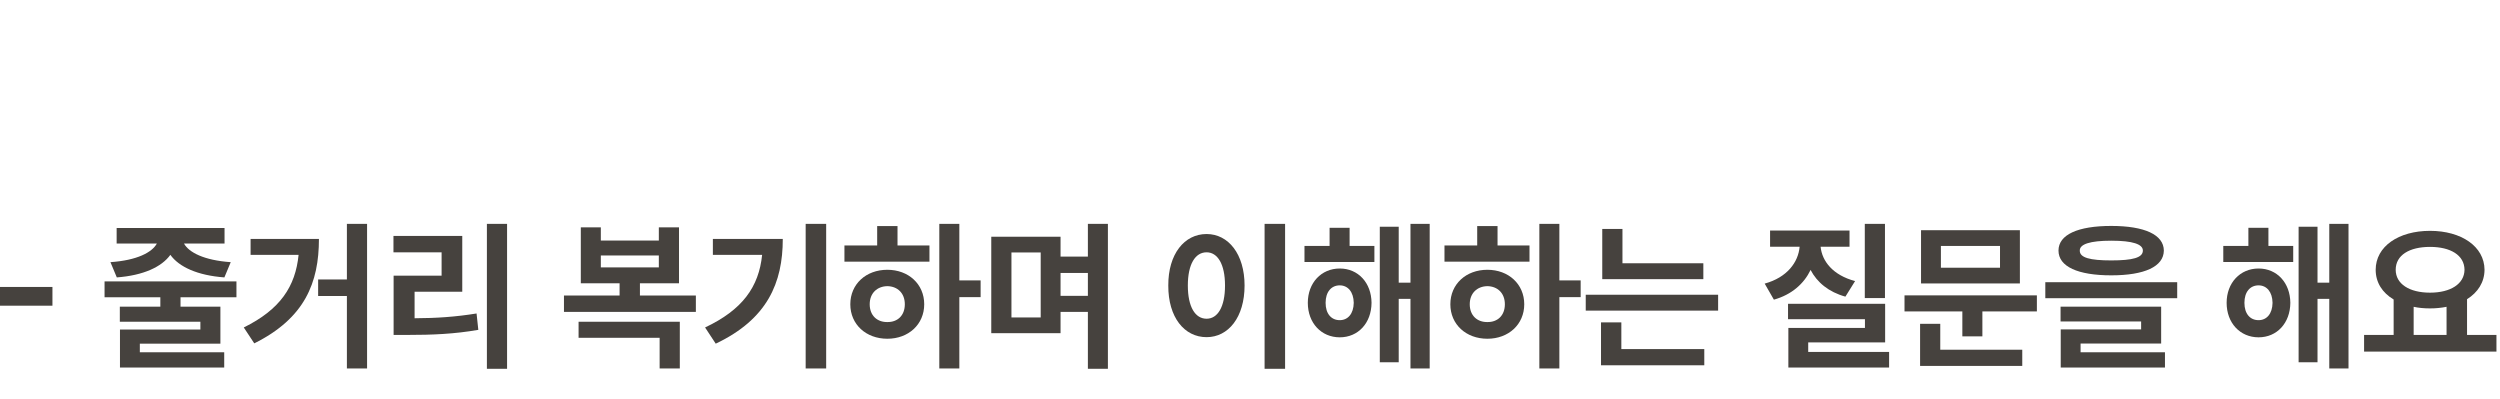 <?xml version="1.0" encoding="utf-8"?>
<svg xmlns="http://www.w3.org/2000/svg" fill="none" height="100%" overflow="visible" preserveAspectRatio="none" style="display: block;" viewBox="0 0 169 27" width="100%">
<g id="Frame 107">
<g id="-     ">
<path d="M168.76 22.642V23.77H159.812V22.642H161.81V20.246C161.052 19.795 160.596 19.102 160.596 18.237C160.596 16.658 162.143 15.605 164.27 15.605C166.386 15.605 167.943 16.658 167.954 18.237C167.949 19.081 167.503 19.768 166.772 20.225V22.642H168.76ZM164.27 16.69C162.873 16.69 161.949 17.249 161.949 18.237C161.949 19.193 162.873 19.784 164.27 19.784C165.655 19.784 166.59 19.193 166.601 18.237C166.59 17.249 165.655 16.69 164.27 16.69ZM163.163 22.642H165.387V20.74C165.038 20.81 164.662 20.848 164.27 20.848C163.877 20.848 163.507 20.815 163.163 20.74V22.642Z" fill="#46423E" id="Vector"/>
<path d="M155.021 16.626V17.711H150.294V16.626H151.991V15.401H153.345V16.626H155.021ZM152.679 18.151C153.925 18.151 154.816 19.118 154.827 20.472C154.816 21.836 153.925 22.803 152.679 22.803C151.433 22.803 150.52 21.836 150.52 20.472C150.52 19.118 151.433 18.151 152.679 18.151ZM152.679 19.29C152.109 19.29 151.723 19.73 151.723 20.472C151.723 21.213 152.109 21.643 152.679 21.643C153.227 21.643 153.613 21.213 153.624 20.472C153.613 19.73 153.227 19.29 152.679 19.29ZM158.759 15.133V24.908H157.459V20.203H156.664V24.489H155.386V15.326H156.664V19.107H157.459V15.133H158.759Z" fill="#46423E" id="Vector_2"/>
<path d="M142.721 15.273C144.966 15.273 146.266 15.863 146.276 16.938C146.266 18.023 144.966 18.613 142.721 18.613C140.465 18.613 139.154 18.023 139.154 16.938C139.154 15.863 140.465 15.273 142.721 15.273ZM142.721 16.271C141.281 16.271 140.583 16.508 140.594 16.938C140.583 17.421 141.281 17.604 142.721 17.604C144.171 17.604 144.858 17.421 144.858 16.938C144.858 16.508 144.171 16.271 142.721 16.271ZM147.179 19.075V20.16H138.263V19.075H147.179ZM146.094 20.73V23.222H140.647V23.812H146.352V24.844H139.305V22.266H144.74V21.729H139.294V20.73H146.094Z" fill="#46423E" id="Vector_3"/>
<path d="M137.693 19.967V21.052H134.009V22.738H132.655V21.052H128.745V19.967H137.693ZM136.544 15.562V19.161H129.862V15.562H136.544ZM131.205 16.626V18.098H135.201V16.626H131.205ZM136.705 23.641V24.736H129.798V21.89H131.162V23.641H136.705Z" fill="#46423E" id="Vector_4"/>
<path d="M127.424 15.133V20.149H126.06V15.133H127.424ZM127.435 20.536V23.146H122.235V23.791H127.703V24.844H120.893V22.169H126.07V21.578H120.871V20.536H127.435ZM125.028 15.584V16.68H123.073C123.17 17.657 123.9 18.602 125.404 19L124.749 20.053C123.616 19.741 122.832 19.086 122.396 18.248C121.945 19.183 121.118 19.919 119.915 20.257L119.292 19.172C120.817 18.753 121.564 17.722 121.655 16.68H119.657V15.584H125.028Z" fill="#46423E" id="Vector_5"/>
<path d="M115.146 17.797V18.871H108.313V15.477H109.678V17.797H115.146ZM116.145 19.924V20.998H107.196V19.924H116.145ZM115.21 23.598V24.693H108.228V21.793H109.603V23.598H115.21Z" fill="#46423E" id="Vector_6"/>
<path d="M105.413 15.133V18.957H106.853V20.085H105.413V24.908H104.06V15.133H105.413ZM103.394 16.594V17.689H97.647V16.594H99.859V15.283H101.234V16.594H103.394ZM100.547 18.237C101.976 18.237 103.039 19.204 103.039 20.568C103.039 21.933 101.976 22.899 100.547 22.899C99.107 22.899 98.044 21.933 98.044 20.568C98.044 19.204 99.107 18.237 100.547 18.237ZM100.547 19.344C99.859 19.355 99.355 19.816 99.355 20.568C99.355 21.331 99.859 21.782 100.547 21.771C101.234 21.782 101.729 21.331 101.729 20.568C101.729 19.816 101.234 19.355 100.547 19.344Z" fill="#46423E" id="Vector_7"/>
<path d="M92.909 16.626V17.711H88.183V16.626H89.88V15.401H91.233V16.626H92.909ZM90.567 18.151C91.814 18.151 92.705 19.118 92.716 20.472C92.705 21.836 91.814 22.803 90.567 22.803C89.321 22.803 88.408 21.836 88.408 20.472C88.408 19.118 89.321 18.151 90.567 18.151ZM90.567 19.29C89.998 19.29 89.611 19.73 89.611 20.472C89.611 21.213 89.998 21.643 90.567 21.643C91.115 21.643 91.502 21.213 91.513 20.472C91.502 19.73 91.115 19.29 90.567 19.29ZM96.647 15.133V24.908H95.348V20.203H94.553V24.489H93.274V15.326H94.553V19.107H95.348V15.133H96.647Z" fill="#46423E" id="Vector_8"/>
<path d="M86.872 15.133V24.93H85.486V15.133H86.872ZM81.565 15.82C83.037 15.82 84.133 17.174 84.133 19.301C84.133 21.449 83.037 22.792 81.565 22.792C80.061 22.792 78.966 21.449 78.977 19.301C78.966 17.174 80.061 15.82 81.565 15.82ZM81.565 17.056C80.803 17.056 80.298 17.851 80.298 19.301C80.298 20.762 80.803 21.546 81.565 21.546C82.307 21.546 82.811 20.762 82.811 19.301C82.811 17.851 82.307 17.056 81.565 17.056Z" fill="#46423E" id="Vector_9"/>
<path d="M71.693 16.003V17.346H73.541V15.133H74.894V24.93H73.541V21.084H71.693V22.523H67.01V16.003H71.693ZM68.374 17.066V21.46H70.351V17.066H68.374ZM71.693 19.999H73.541V18.452H71.693V19.999Z" fill="#46423E" id="Vector_10"/>
<path d="M64.851 15.133V18.957H66.29V20.085H64.851V24.908H63.497V15.133H64.851ZM62.831 16.594V17.689H57.084V16.594H59.297V15.283H60.672V16.594H62.831ZM59.984 18.237C61.413 18.237 62.477 19.204 62.477 20.568C62.477 21.933 61.413 22.899 59.984 22.899C58.545 22.899 57.481 21.933 57.481 20.568C57.481 19.204 58.545 18.237 59.984 18.237ZM59.984 19.344C59.297 19.355 58.792 19.816 58.792 20.568C58.792 21.331 59.297 21.782 59.984 21.771C60.672 21.782 61.166 21.331 61.166 20.568C61.166 19.816 60.672 19.355 59.984 19.344Z" fill="#46423E" id="Vector_11"/>
<path d="M55.849 15.133V24.908H54.463V15.133H55.849ZM52.916 16.153C52.916 19.118 51.874 21.578 48.383 23.232L47.663 22.137C50.188 20.944 51.299 19.398 51.52 17.227H48.19V16.153H52.916Z" fill="#46423E" id="Vector_12"/>
<path d="M47.04 19.977V21.084H38.124V19.977H41.884V19.15H39.263V15.369H40.616V16.261H44.537V15.369H45.901V19.15H43.259V19.977H47.04ZM45.955 21.75V24.908H44.591V22.835H39.112V21.75H45.955ZM40.616 18.076H44.537V17.27H40.616V18.076Z" fill="#46423E" id="Vector_13"/>
<path d="M34.278 15.133V24.93H32.914V15.133H34.278ZM31.249 15.949V19.72H28.026V21.514C29.514 21.508 30.782 21.422 32.216 21.191L32.334 22.298C30.723 22.577 29.273 22.642 27.489 22.642H26.608V18.635H29.852V17.056H26.598V15.949H31.249Z" fill="#46423E" id="Vector_14"/>
<path d="M24.814 15.133V24.908H23.45V20.01H21.506V18.893H23.45V15.133H24.814ZM21.56 16.153C21.56 19.107 20.604 21.514 17.188 23.211L16.479 22.137C18.949 20.918 19.97 19.365 20.185 17.227H16.94V16.153H21.56Z" fill="#46423E" id="Vector_15"/>
<path d="M15.984 19.021V20.096H12.203V20.73H14.899V23.232H9.453V23.812H15.157V24.844H8.11V22.276H13.546V21.75H8.1V20.73H10.839V20.096H7.068V19.021H15.984ZM15.179 15.412V16.465H12.44C12.762 17.056 13.788 17.598 15.598 17.722L15.168 18.753C13.358 18.619 12.106 18.049 11.516 17.227C10.93 18.044 9.689 18.619 7.896 18.753L7.466 17.722C9.265 17.598 10.28 17.061 10.602 16.465H7.885V15.412H15.179Z" fill="#46423E" id="Vector_16"/>
<path d="M3.545 19.398V20.665H0V19.398H3.545Z" fill="#46423E" id="Vector_17"/>
</g>
</g>
</svg>